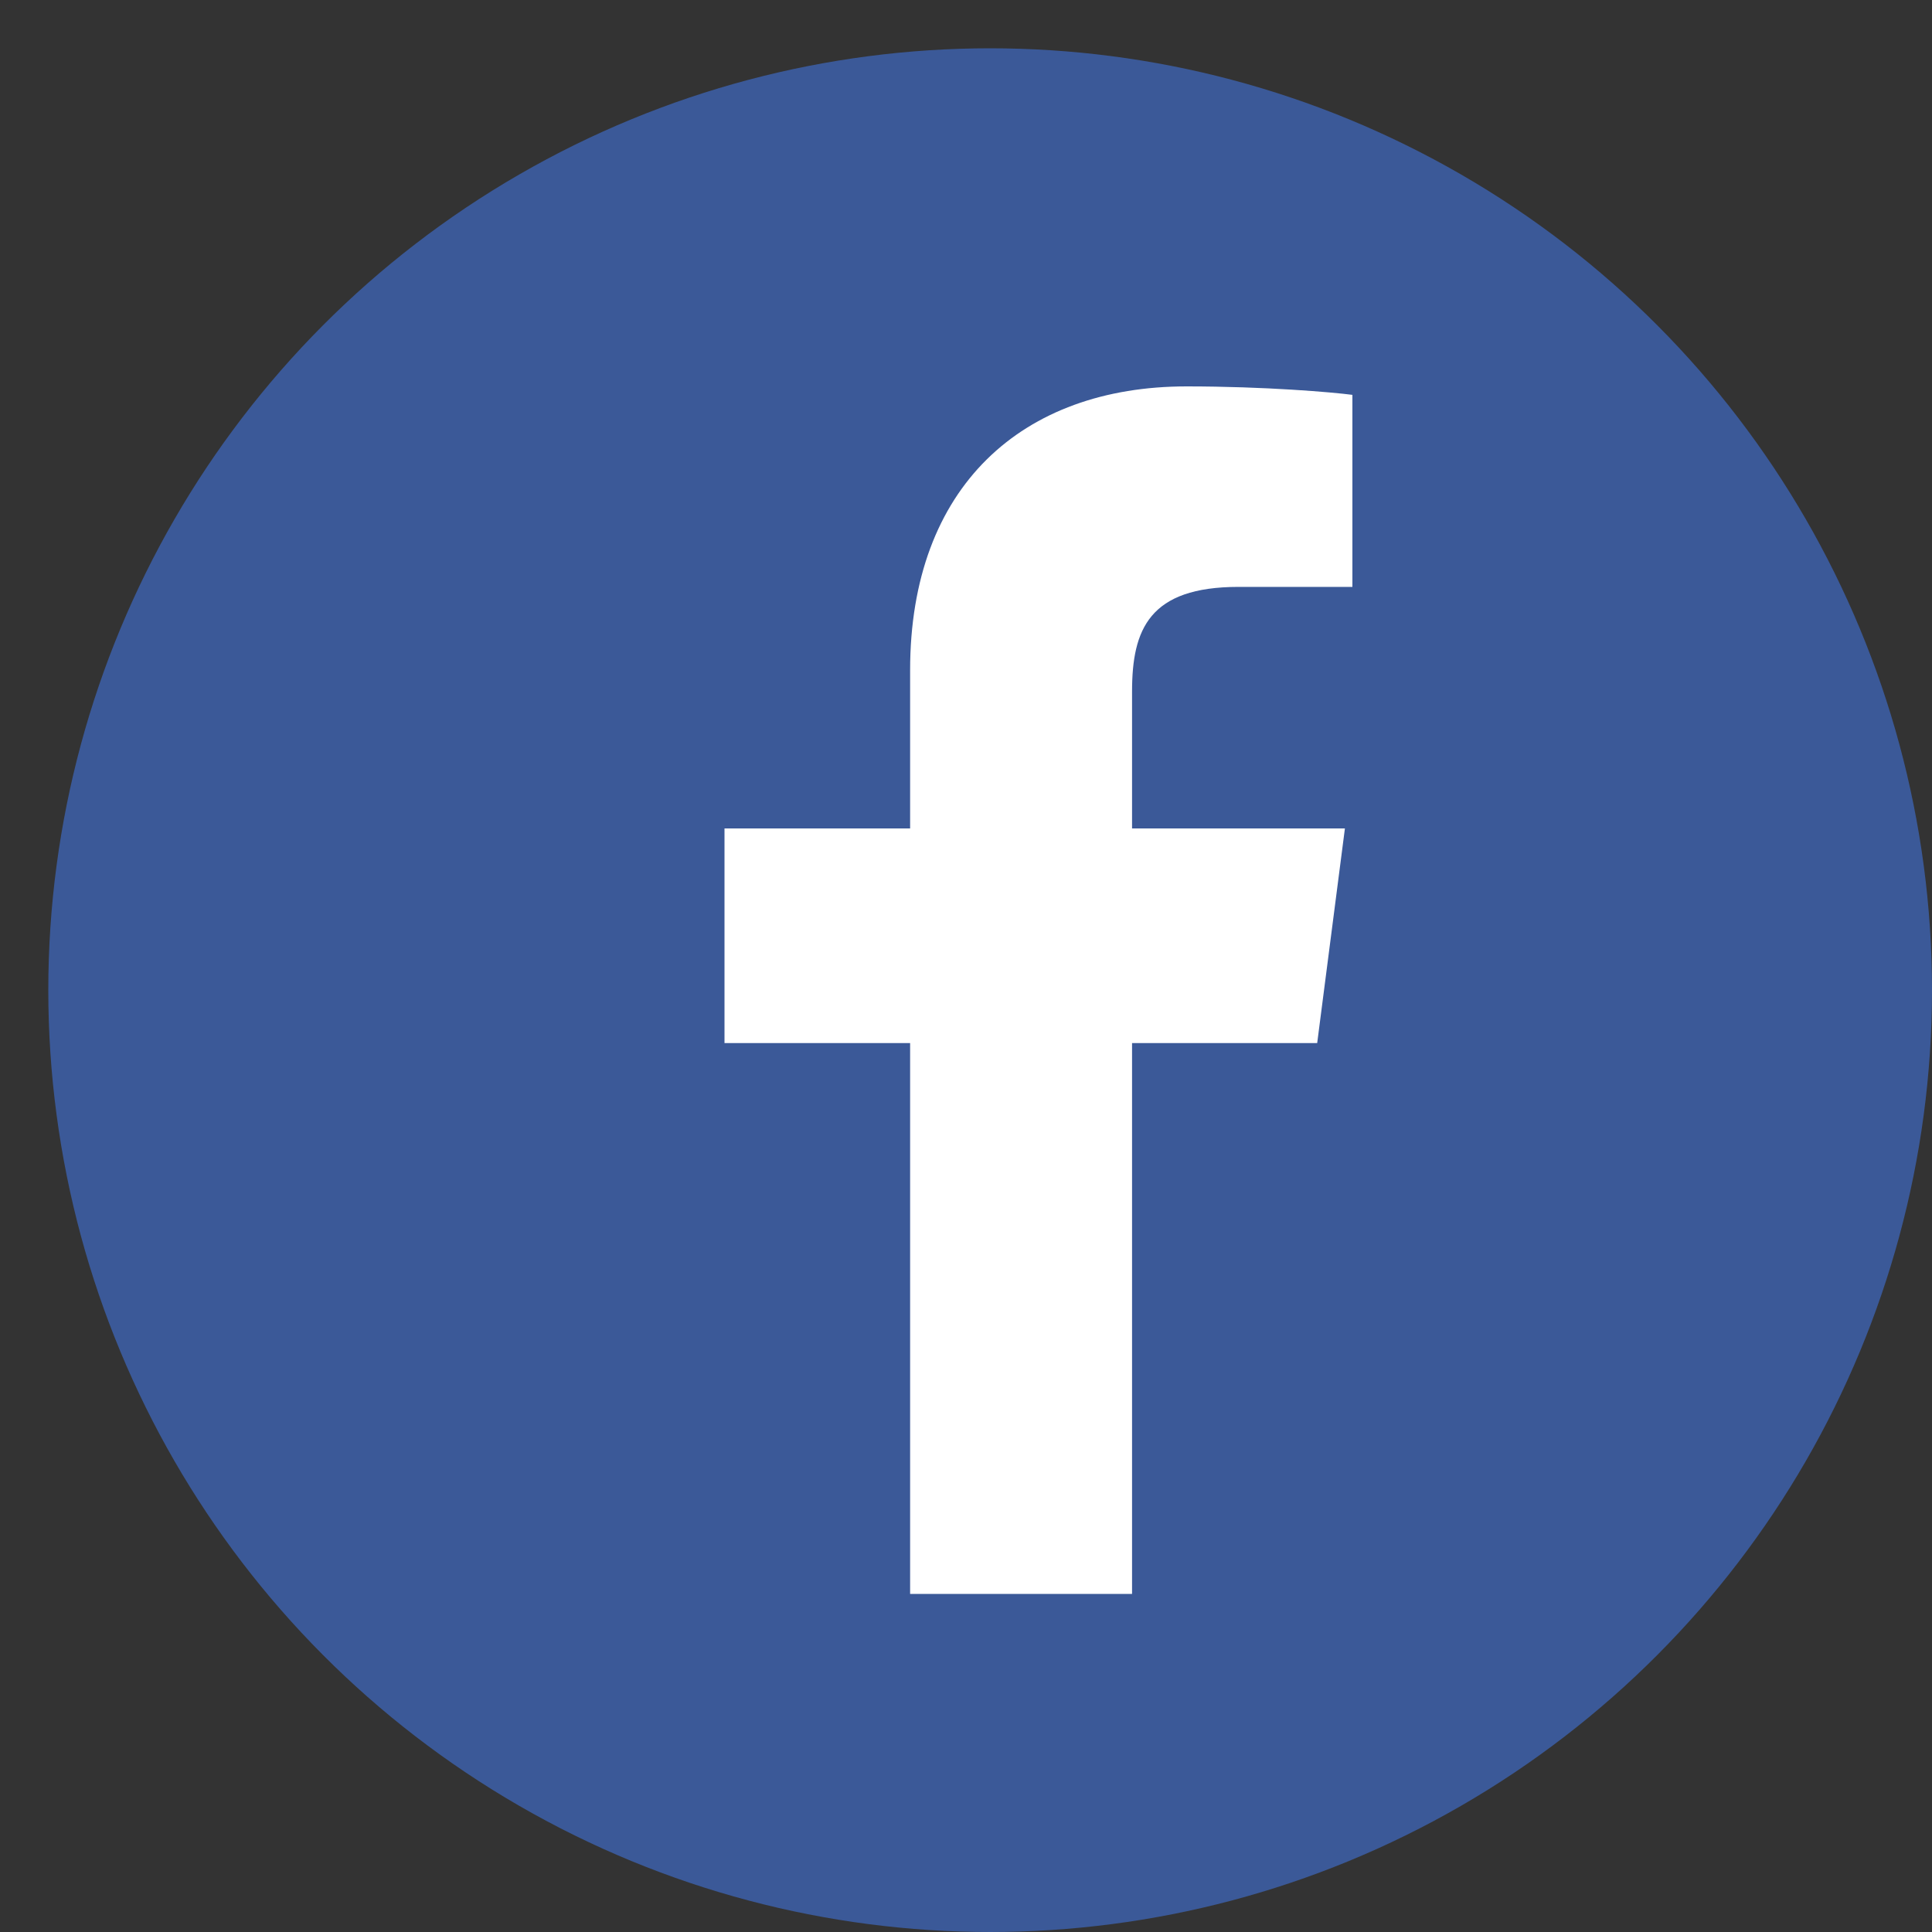 <?xml version="1.0" encoding="UTF-8"?>
<svg width="40px" height="40px" viewBox="0 0 40 40" version="1.1" xmlns="http://www.w3.org/2000/svg" xmlns:xlink="http://www.w3.org/1999/xlink">
    <rect x="0" y="0" width="40" height="40" fill="#333333" stroke="none"/>
    <!-- Generator: Sketch 49.1 (51147) - http://www.bohemiancoding.com/sketch -->
    <title>Artboard 4</title>
    <desc>Created with Sketch.</desc>
    <defs></defs>
    <g id="Artboard-4" stroke="none" stroke-width="1" fill="none" fill-rule="evenodd">
        <g id="Group-61" transform="translate(1, 1)">
            <circle id="Oval-5" fill="#3B5998" cx="19.5" cy="19.5" r="19.5"></circle>
            <g id="if_facebook_386622" transform="translate(14, 7)" fill="#FFFFFF" fill-rule="nonzero">
                <path d="M8.438,25 L8.438,13.596 L12.271,13.596 L12.845,9.152 L8.438,9.152 L8.438,6.315 C8.438,5.028 8.796,4.151 10.643,4.151 L13,4.151 L13,0.175 C12.593,0.121 11.194,0 9.566,0 C6.169,0 3.843,2.072 3.843,5.875 L3.843,9.152 L0,9.152 L0,13.596 L3.843,13.596 L3.843,25 L8.438,25 L8.438,25 Z" id="f_1_"></path>
            </g>
        </g>
    </g>
</svg>